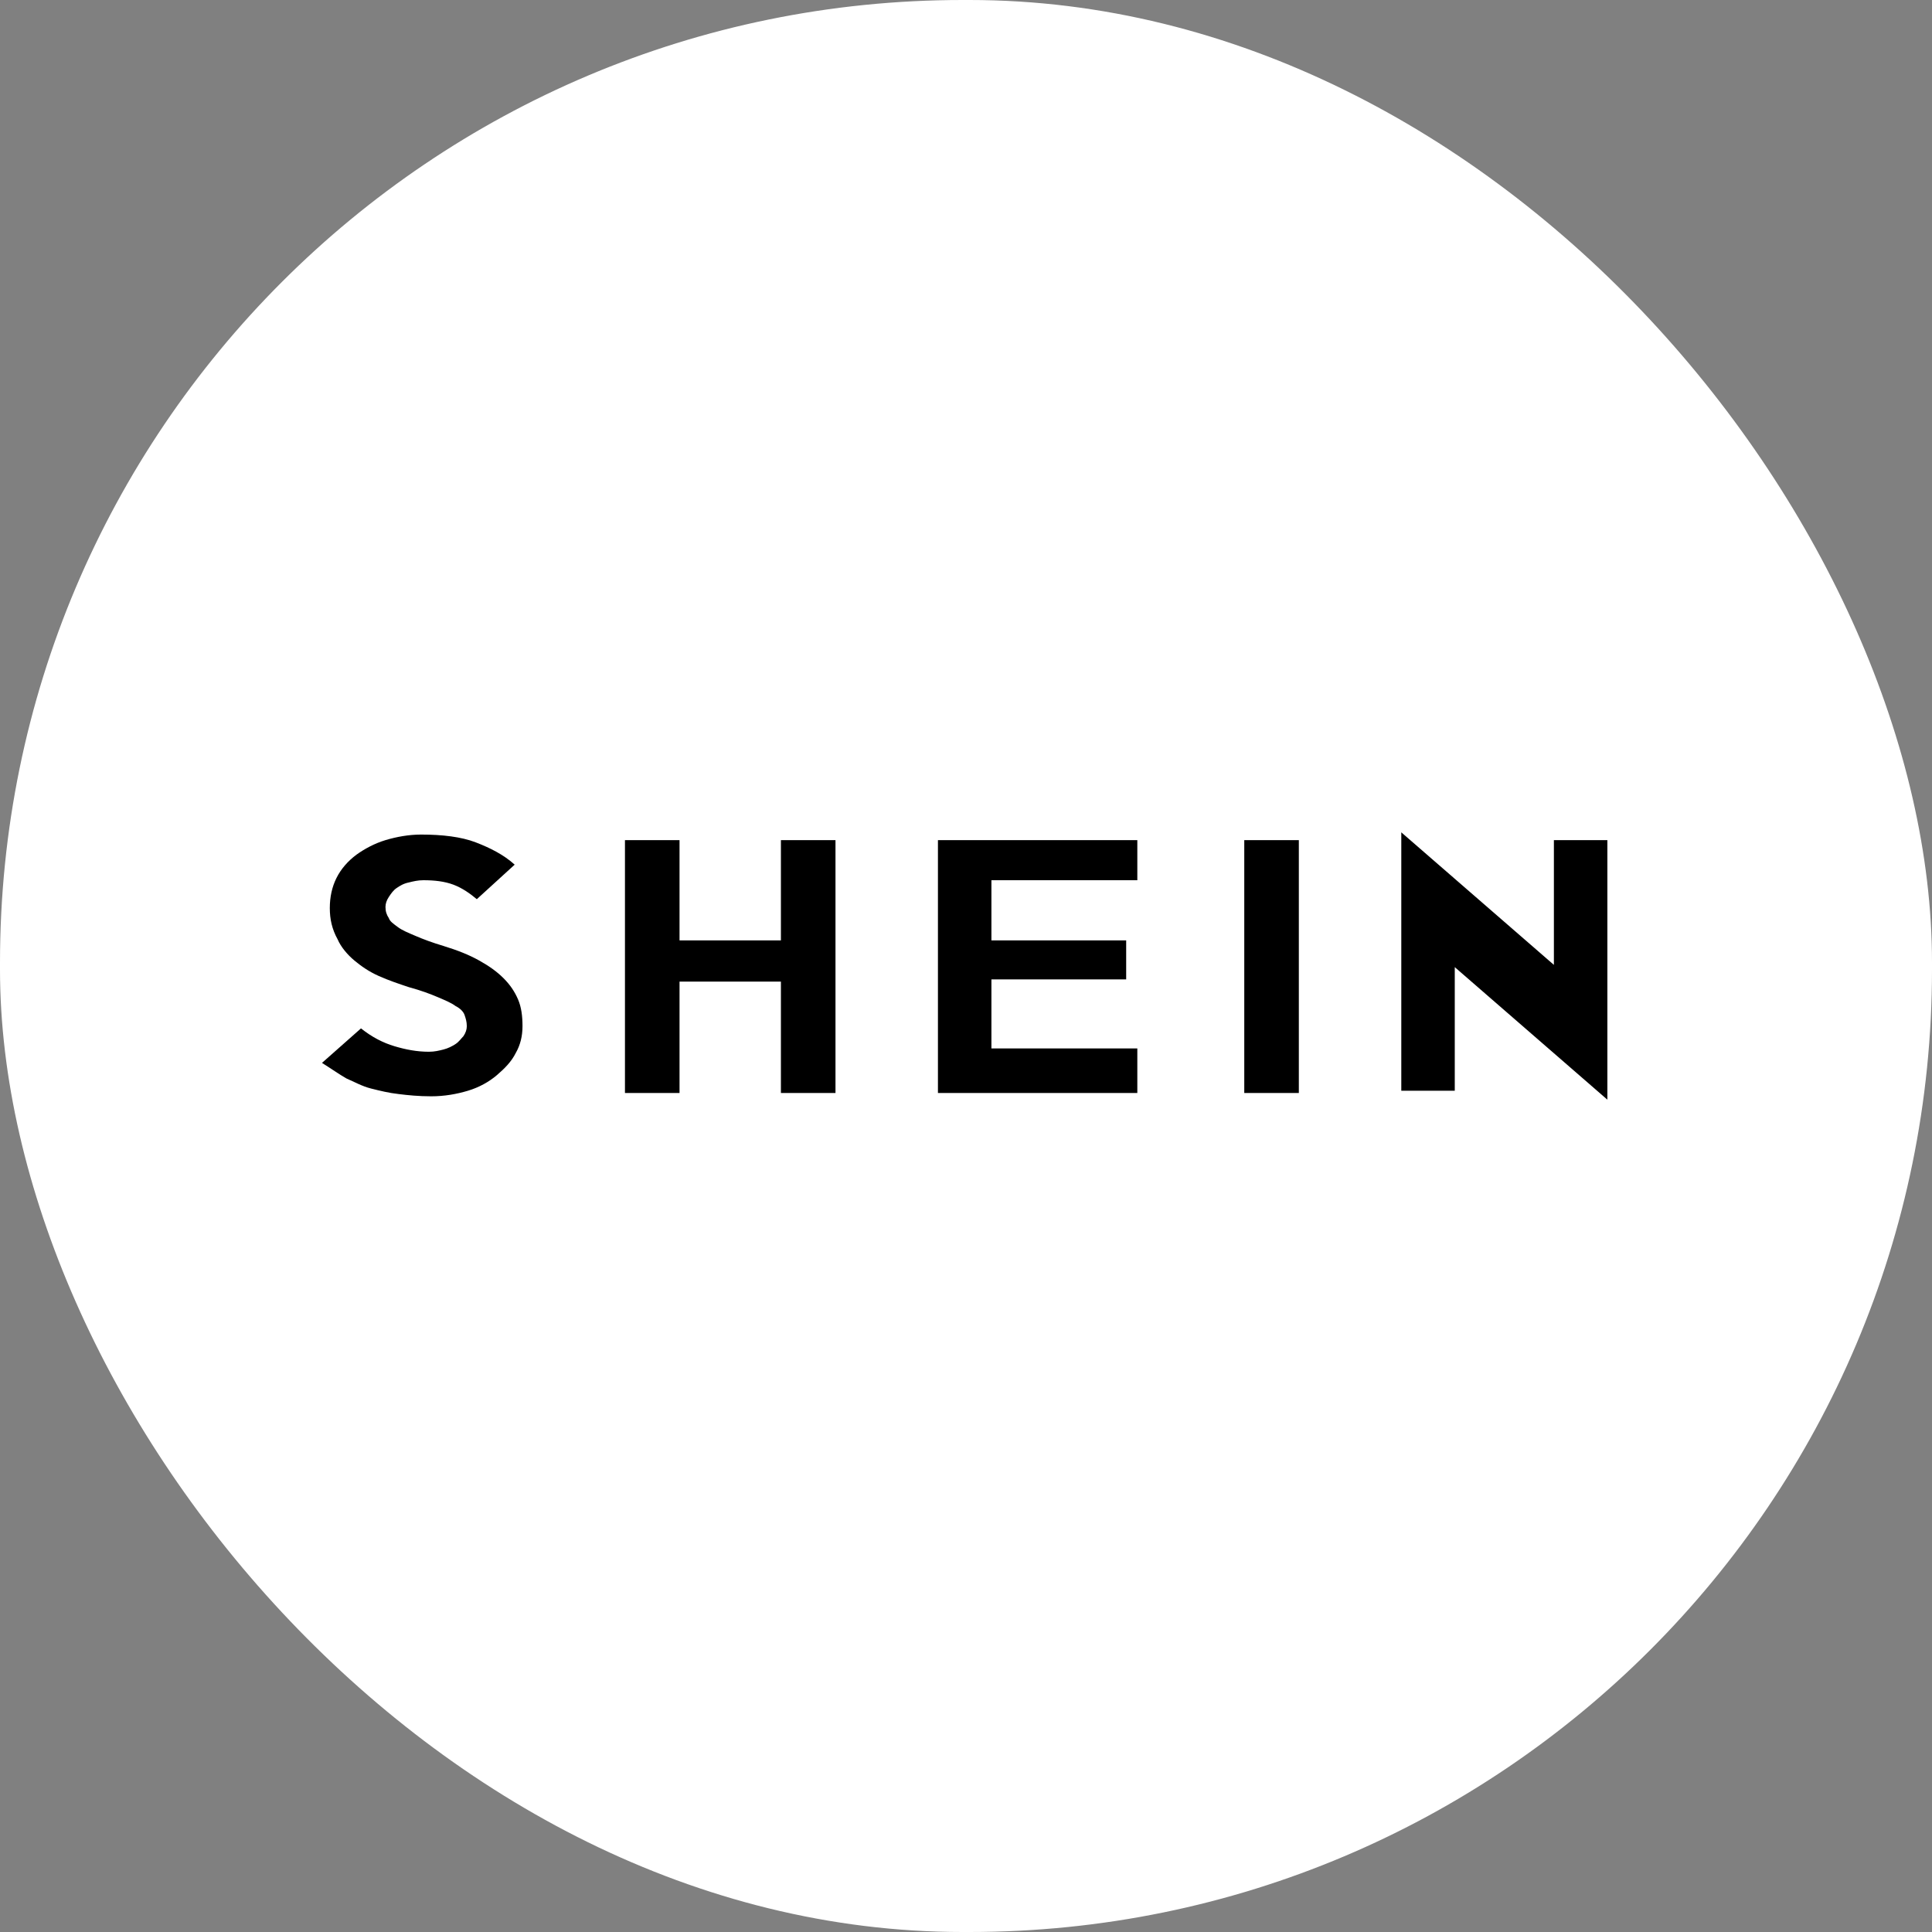 <svg width="65" height="65" viewBox="0 0 65 65" fill="none" xmlns="http://www.w3.org/2000/svg">
<rect x="0" y="0" width="65" height="65" fill="#808080" stroke="none"/>
<rect width="65" height="65" rx="32.384" fill="white"/>
<g clip-path="url(#clip0_2066_564)">
<path d="M17.579 34.524C17.579 34.861 17.504 35.161 17.354 35.423C17.204 35.723 16.979 35.947 16.717 36.172C16.454 36.397 16.117 36.585 15.742 36.697C15.368 36.809 14.955 36.884 14.506 36.884C14.094 36.884 13.719 36.847 13.419 36.809C13.082 36.772 12.782 36.697 12.482 36.622C12.182 36.547 11.92 36.397 11.658 36.285C11.395 36.135 11.133 35.947 10.833 35.76L12.145 34.599C12.52 34.898 12.894 35.086 13.269 35.198C13.644 35.31 14.019 35.385 14.431 35.385C14.618 35.385 14.768 35.348 14.918 35.31C15.068 35.273 15.218 35.198 15.33 35.123C15.443 35.048 15.518 34.936 15.592 34.861C15.668 34.748 15.705 34.636 15.705 34.524C15.705 34.374 15.668 34.261 15.63 34.149C15.592 34.036 15.48 33.924 15.33 33.849C15.18 33.737 14.993 33.662 14.731 33.549C14.468 33.437 14.168 33.324 13.756 33.212C13.419 33.1 13.082 32.987 12.745 32.837C12.407 32.687 12.145 32.5 11.92 32.313C11.695 32.125 11.47 31.863 11.358 31.601C11.171 31.263 11.096 30.926 11.096 30.551C11.096 30.177 11.171 29.839 11.32 29.54C11.47 29.24 11.695 28.977 11.995 28.753C12.257 28.565 12.595 28.378 12.969 28.265C13.344 28.153 13.756 28.078 14.168 28.078C14.88 28.078 15.518 28.153 16.005 28.34C16.492 28.528 16.942 28.753 17.316 29.09L16.042 30.252C15.817 30.064 15.555 29.877 15.255 29.764C14.955 29.652 14.618 29.614 14.243 29.614C14.056 29.614 13.906 29.652 13.756 29.689C13.569 29.727 13.457 29.802 13.344 29.877C13.232 29.952 13.157 30.064 13.082 30.177C13.007 30.289 12.969 30.401 12.969 30.514C12.969 30.664 13.007 30.776 13.082 30.889C13.119 31.001 13.232 31.076 13.382 31.188C13.531 31.301 13.719 31.376 13.981 31.488C14.243 31.601 14.543 31.713 14.918 31.825C15.405 31.975 15.78 32.125 16.117 32.313C16.454 32.5 16.717 32.687 16.942 32.912C17.166 33.137 17.316 33.362 17.429 33.624C17.541 33.886 17.579 34.186 17.579 34.524ZM28.109 36.772H26.273V33.025H22.862V36.772H21.026V28.265H22.862V31.638H26.273V28.265H28.109V36.772ZM38.264 36.772H31.556V28.265H38.264V29.614H33.355V31.638H37.889V32.95H33.355V35.273H38.264V36.772ZM43.698 36.772H41.862V28.265H43.698V36.772ZM54.078 28.265V36.997L48.944 32.538V36.697H47.145V28.003L52.279 32.462V28.265H54.078Z" fill="black"/>
</g>
<defs>
<clipPath id="clip0_2066_564">
<rect width="43.179" height="8.962" fill="white" transform="translate(10.833 28.003) scale(1.004)"/>
</clipPath>
</defs>
</svg>
